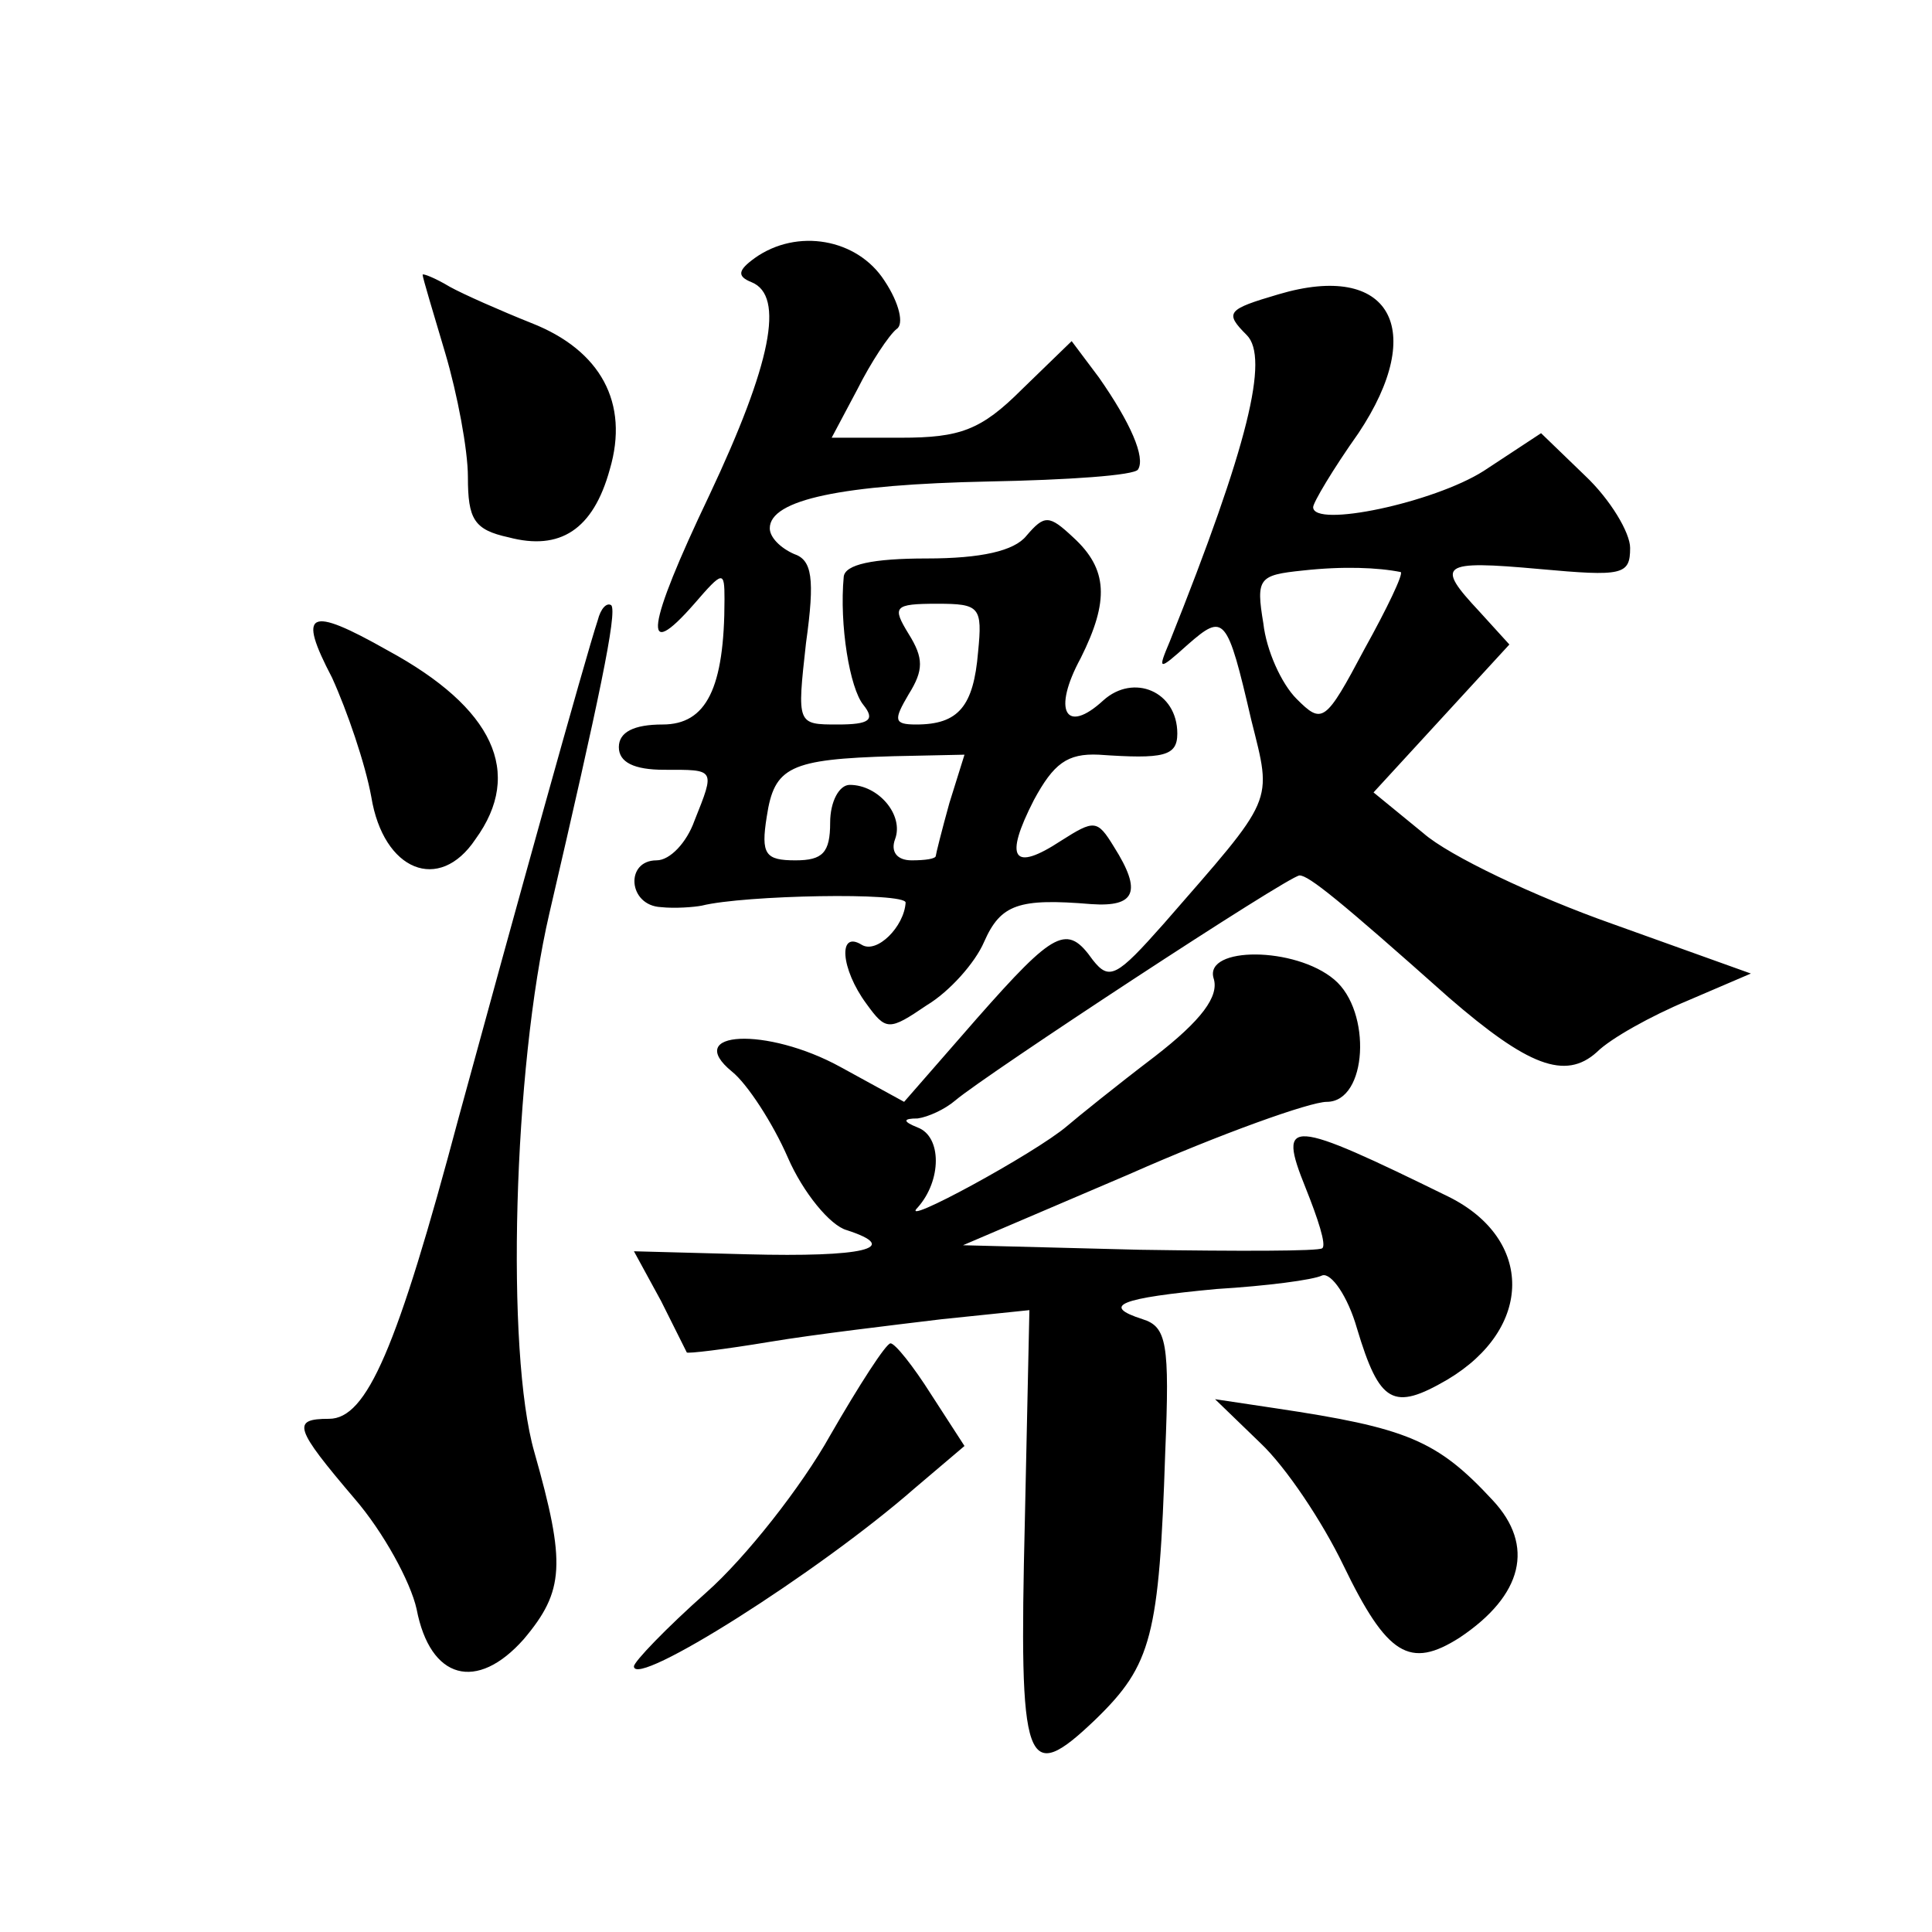 <?xml version="1.0" standalone="no"?>
<!DOCTYPE svg PUBLIC "-//W3C//DTD SVG 20010904//EN"
 "http://www.w3.org/TR/2001/REC-SVG-20010904/DTD/svg10.dtd">
<svg version="1.0" xmlns="http://www.w3.org/2000/svg"
 width="128pt" height="128pt" viewBox="0 0 128 128"
 preserveAspectRatio="xMidYMid meet">
<g transform="translate(0,128) scale(0.1,-0.1)"
fill="#0" stroke="none">
<path d="M500 1109 c-11 -8 -12 -12 -2 -16 22 -9 13 -54 -28 -141 -42 -88 -45 -112
-10 -72 19 22 20 22 20 3 0 -59 -12 -83 -41 -83 -19 0 -29 -5 -29 -15 0 -10 10
-15 30 -15 34 0 34 1 20 -34 -5 -14 -16 -26 -25 -26 -21 0 -19 -30 3 -31 9 -1 22
0 27 1 28 7 135 9 135 2 -1 -16 -19 -34 -29 -28 -16 10 -14 -16 3 -39 13 -18 15
-18 40 -1 15 9 32 28 38 42 11 25 23 29 71 25 29 -2 34 8 15 38 -11 18 -13 18 -35
4 -32 -21 -38 -12 -18 27 13 24 22 31 43 30 43 -3 52 -1 52 14 0 28 -29 40 -49
22 -25 -23 -34 -7 -15 28 19 38 18 59 -5 80 -16 15 -19 15 -31 1 -8 -10 -30 -15
-66 -15 -36 0 -54 -4 -55 -12 -3 -32 4 -74 13 -85 8 -10 4 -13 -17 -13 -27 0 -27
0 -21 54 6 43 4 55 -8 59 -9 4 -16 11 -16 17 0 19 48 29 145 31 52 1 97 4 99 8
5 8 -5 31 -26 61 l-18 24 -33 -32 c-27 -27 -41 -32 -80 -32 l-46 0 17 32 c9 18
21 36 26 40 5 3 2 17 -8 32 -18 28 -58 35 -86 15z m148 -261 c-3 -36 -13 -48 -41
-48 -15 0 -15 3 -5 20 10 16 10 24 0 40 -11 18 -10 20 19 20 28 0 30 -2 27 -32z
m-19 -100 c-5 -18 -9 -34 -9 -35 0 -2 -7 -3 -16 -3 -10 0 -14 6 -11 14 6 16 -11
36 -30 36 -7 0 -13 -11 -13 -25 0 -20 -5 -25 -23 -25 -20 0 -23 4 -19 29 5 33 15
38 84 40 l47 1 -10 -32z M280 1098 c0 -2 7 -25 15 -52 8 -27 15 -64 15 -82 0 -28
4 -35 27 -40 34 -9 56 5 67 45 13 44 -6 79 -52 97 -20 8 -45 19 -54 24 -10 6 -18
9 -18 8z M847 1085 c-34 -10 -36 -12 -21 -27 15 -15 1 -73 -51 -203 -8 -19 -8 -20
12 -2 24 21 26 19 42 -50 14 -56 16 -50 -58 -135 -31 -35 -36 -38 -47 -24 -17 24
-25 20 -77 -39 l-48 -55 -42 23 c-49 27 -105 24 -72 -3 10 -8 27 -34 37 -57 10
-23 28 -45 39 -48 37 -12 11 -18 -66 -16 l-75 2 18 -33 c9 -18 17 -34 17 -34 0
-1 25 2 55 7 30 5 81 11 114 15 l58 6 -3 -139 c-4 -165 0 -177 47 -132 37 36 42
55 46 177 3 72 1 83 -15 88 -28 9 -15 14 49 20 33 2 64 6 70 9 6 2 17 -14 23 -35
15 -50 24 -55 60 -34 57 34 57 93 1 121 -106 52 -114 53 -95 6 8 -20 14 -38 11
-40 -2 -2 -56 -2 -121 -1 l-117 3 110 47 c61 27 120 48 131 48 27 0 30 60 5 81
-26 22 -86 22 -80 1 4 -12 -8 -28 -39 -52 -25 -19 -51 -40 -58 -46 -21 -18 -113
-68 -99 -54 16 18 16 47 0 53 -10 4 -10 6 0 6 7 1 18 6 25 12 20 17 221 149 228
149 6 0 26 -16 99 -81 52 -45 77 -55 98 -36 9 9 36 24 60 34 l42 18 -92 33 c-51
18 -108 45 -125 60 l-33 27 45 49 45 49 -20 22 c-29 31 -26 34 40 28 55 -5 60 -4
60 14 0 10 -13 32 -30 48 l-29 28 -38 -25 c-33 -21 -113 -38 -113 -24 0 3 13 25
30 49 46 69 21 114 -53 92z m81 -184 c2 -1 -9 -24 -24 -51 -26 -49 -28 -50 -45
-33 -10 10 -20 32 -22 50 -5 30 -3 32 26 35 27 3 50 2 65 -1z M396 869 c-8 -24
-56 -197 -92 -329 -41 -154 -61 -200 -86 -200 -25 0 -23 -6 17 -53 19 -22 37 -55
41 -73 9 -47 40 -55 71 -20 27 32 28 50 7 124 -19 66 -14 254 10 357 33 142 45
199 41 204 -3 2 -7 -2 -9 -10z M220 831 c10 -22 22 -57 26 -79 8 -49 45 -64 69
-28 32 44 12 87 -58 125 -53 30 -60 26 -37 -18z M550 329 c-19 -34 -56 -81 -82
-104 -27 -24 -48 -46 -48 -49 0 -15 122 62 186 118 l33 28 -22 34 c-12 19 -24 34
-27 34 -3 0 -21 -28 -40 -61z M835 324 c17 -16 41 -52 55 -81 29 -60 44 -69 77
-48 42 28 50 61 22 91 -37 40 -57 48 -144 61 l-40 6 30 -29z"/>
</g>
</svg>
